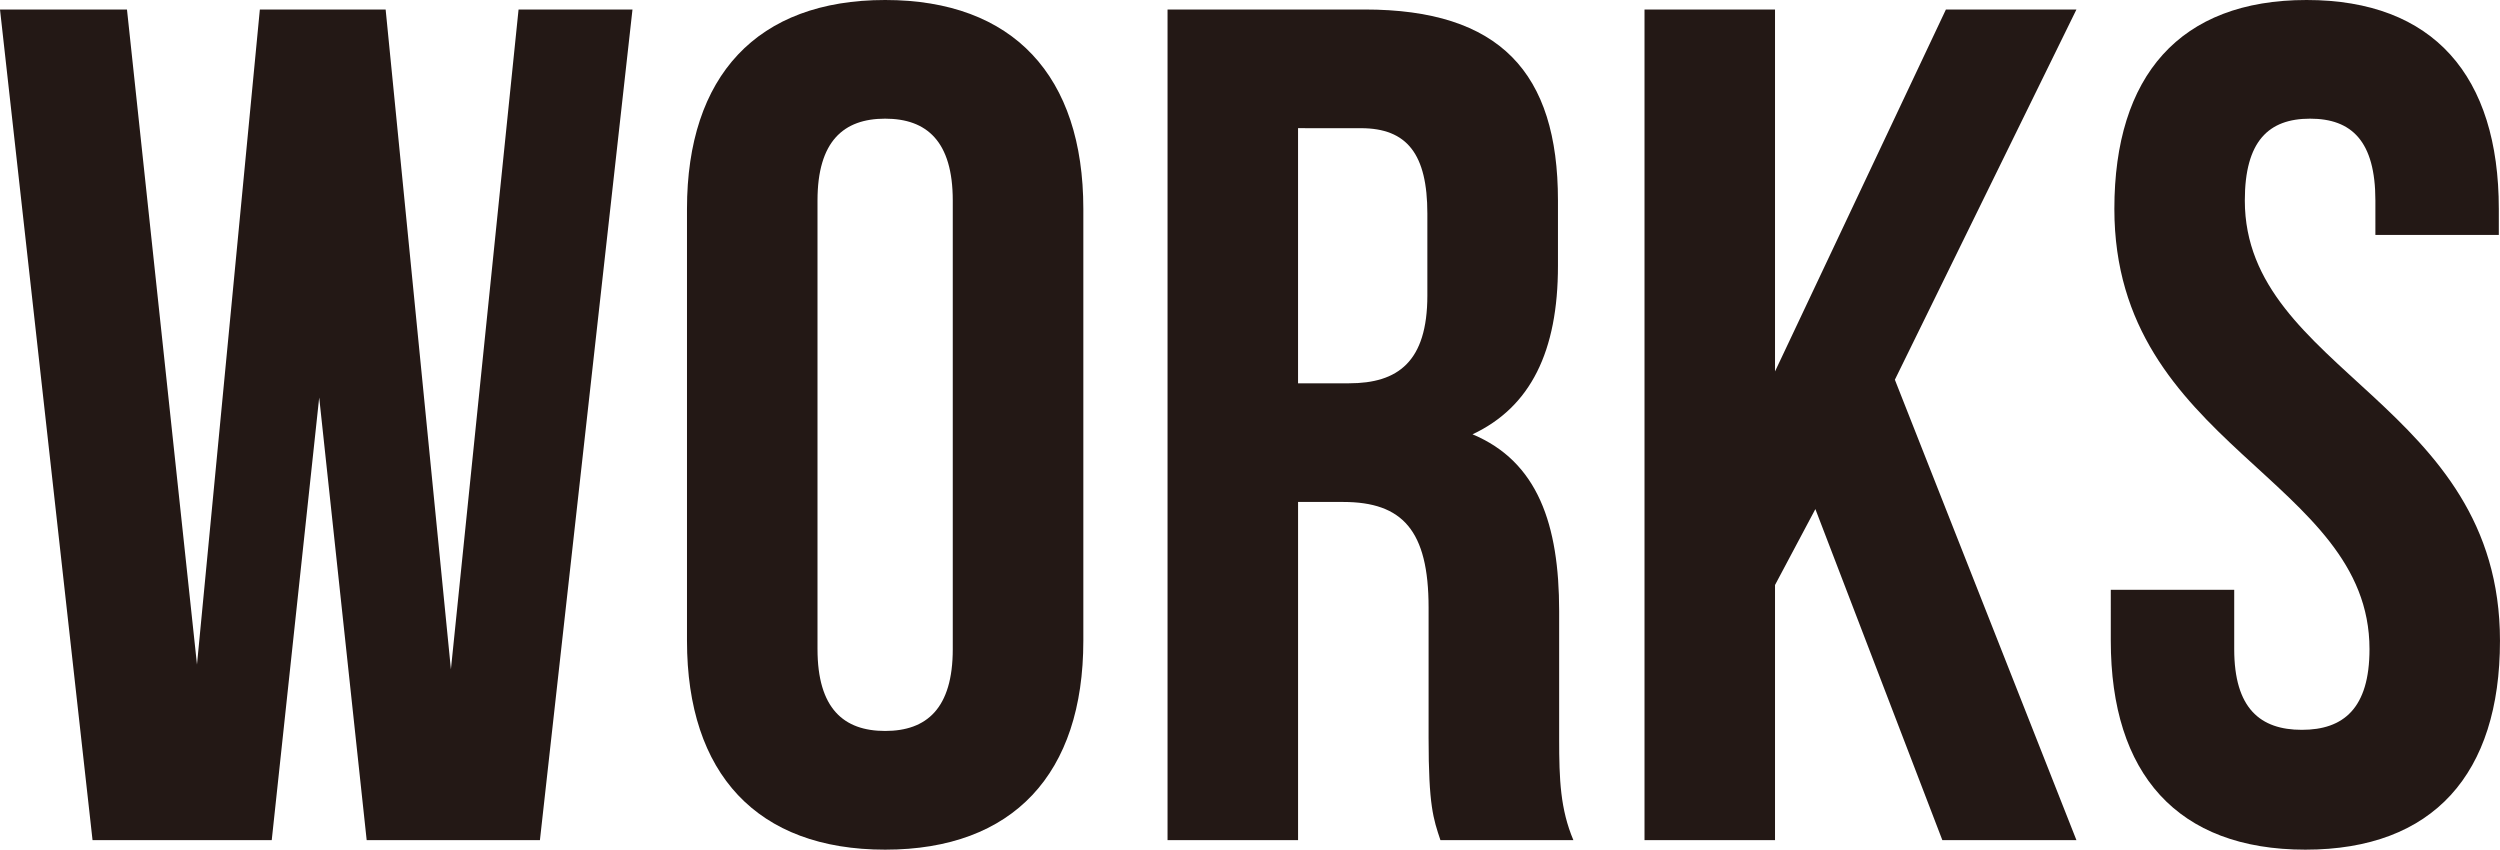 <?xml version="1.0" encoding="utf-8"?>
<!-- Generator: Adobe Illustrator 16.0.0, SVG Export Plug-In . SVG Version: 6.00 Build 0)  -->
<!DOCTYPE svg PUBLIC "-//W3C//DTD SVG 1.1//EN" "http://www.w3.org/Graphics/SVG/1.1/DTD/svg11.dtd">
<svg version="1.1" id="レイヤー_1" xmlns="http://www.w3.org/2000/svg" xmlns:xlink="http://www.w3.org/1999/xlink" x="0px"
	 y="0px" width="121.837px" height="41.408px" viewBox="0.868 8.207 121.837 41.408"
	 enable-background="new 0.868 8.207 121.837 41.408" xml:space="preserve">
<g>
	<path fill="#231815" d="M16.424,27.58l-2.313,21.572H5.378L0.868,8.67h6.188l3.412,31.923L13.532,8.67h6.13l3.181,32.155
		L26.14,8.67h5.552l-4.511,40.482h-8.443L16.424,27.58z"/>
	<path fill="#231815" d="M34.348,18.386c0-6.478,3.412-10.179,9.658-10.179s9.658,3.701,9.658,10.179v21.049
		c0,6.479-3.412,10.18-9.658,10.18s-9.658-3.7-9.658-10.18V18.386z M40.709,39.84c0,2.892,1.272,3.99,3.296,3.99
		s3.296-1.1,3.296-3.99V17.98c0-2.892-1.272-3.99-3.296-3.99s-3.296,1.099-3.296,3.99V39.84z"/>
	<path fill="#231815" d="M71.067,49.152c-0.346-1.041-0.577-1.678-0.577-4.975v-6.361c0-3.758-1.272-5.146-4.164-5.146h-2.197
		v16.481h-6.361V8.67h9.6c6.593,0,9.427,3.064,9.427,9.311v3.181c0,4.164-1.33,6.881-4.164,8.211
		c3.181,1.331,4.222,4.396,4.222,8.617v6.246c0,1.968,0.059,3.412,0.694,4.916H71.067z M64.128,14.453v12.434h2.486
		c2.371,0,3.816-1.041,3.816-4.279v-3.991c0-2.891-0.982-4.163-3.238-4.163L64.128,14.453L64.128,14.453z"/>
	<path fill="#231815" d="M89.34,33.017l-1.967,3.7v12.435h-6.36V8.67h6.36v17.639L95.702,8.67h6.361l-8.849,18.043l8.849,22.439
		h-6.535L89.34,33.017z"/>
	<path fill="#231815" d="M113.278,8.207c6.188,0,9.369,3.701,9.369,10.179v1.271h-6.015V17.98c0-2.892-1.155-3.99-3.181-3.99
		s-3.182,1.099-3.182,3.99c0,8.328,12.435,9.89,12.435,21.455c0,6.479-3.238,10.18-9.483,10.18c-6.246,0-9.484-3.7-9.484-10.18
		V36.95h6.015v2.893c0,2.891,1.272,3.932,3.296,3.932s3.297-1.041,3.297-3.932c0-8.328-12.434-9.891-12.434-21.456
		C103.911,11.908,107.09,8.207,113.278,8.207z"/>
</g>
</svg>
